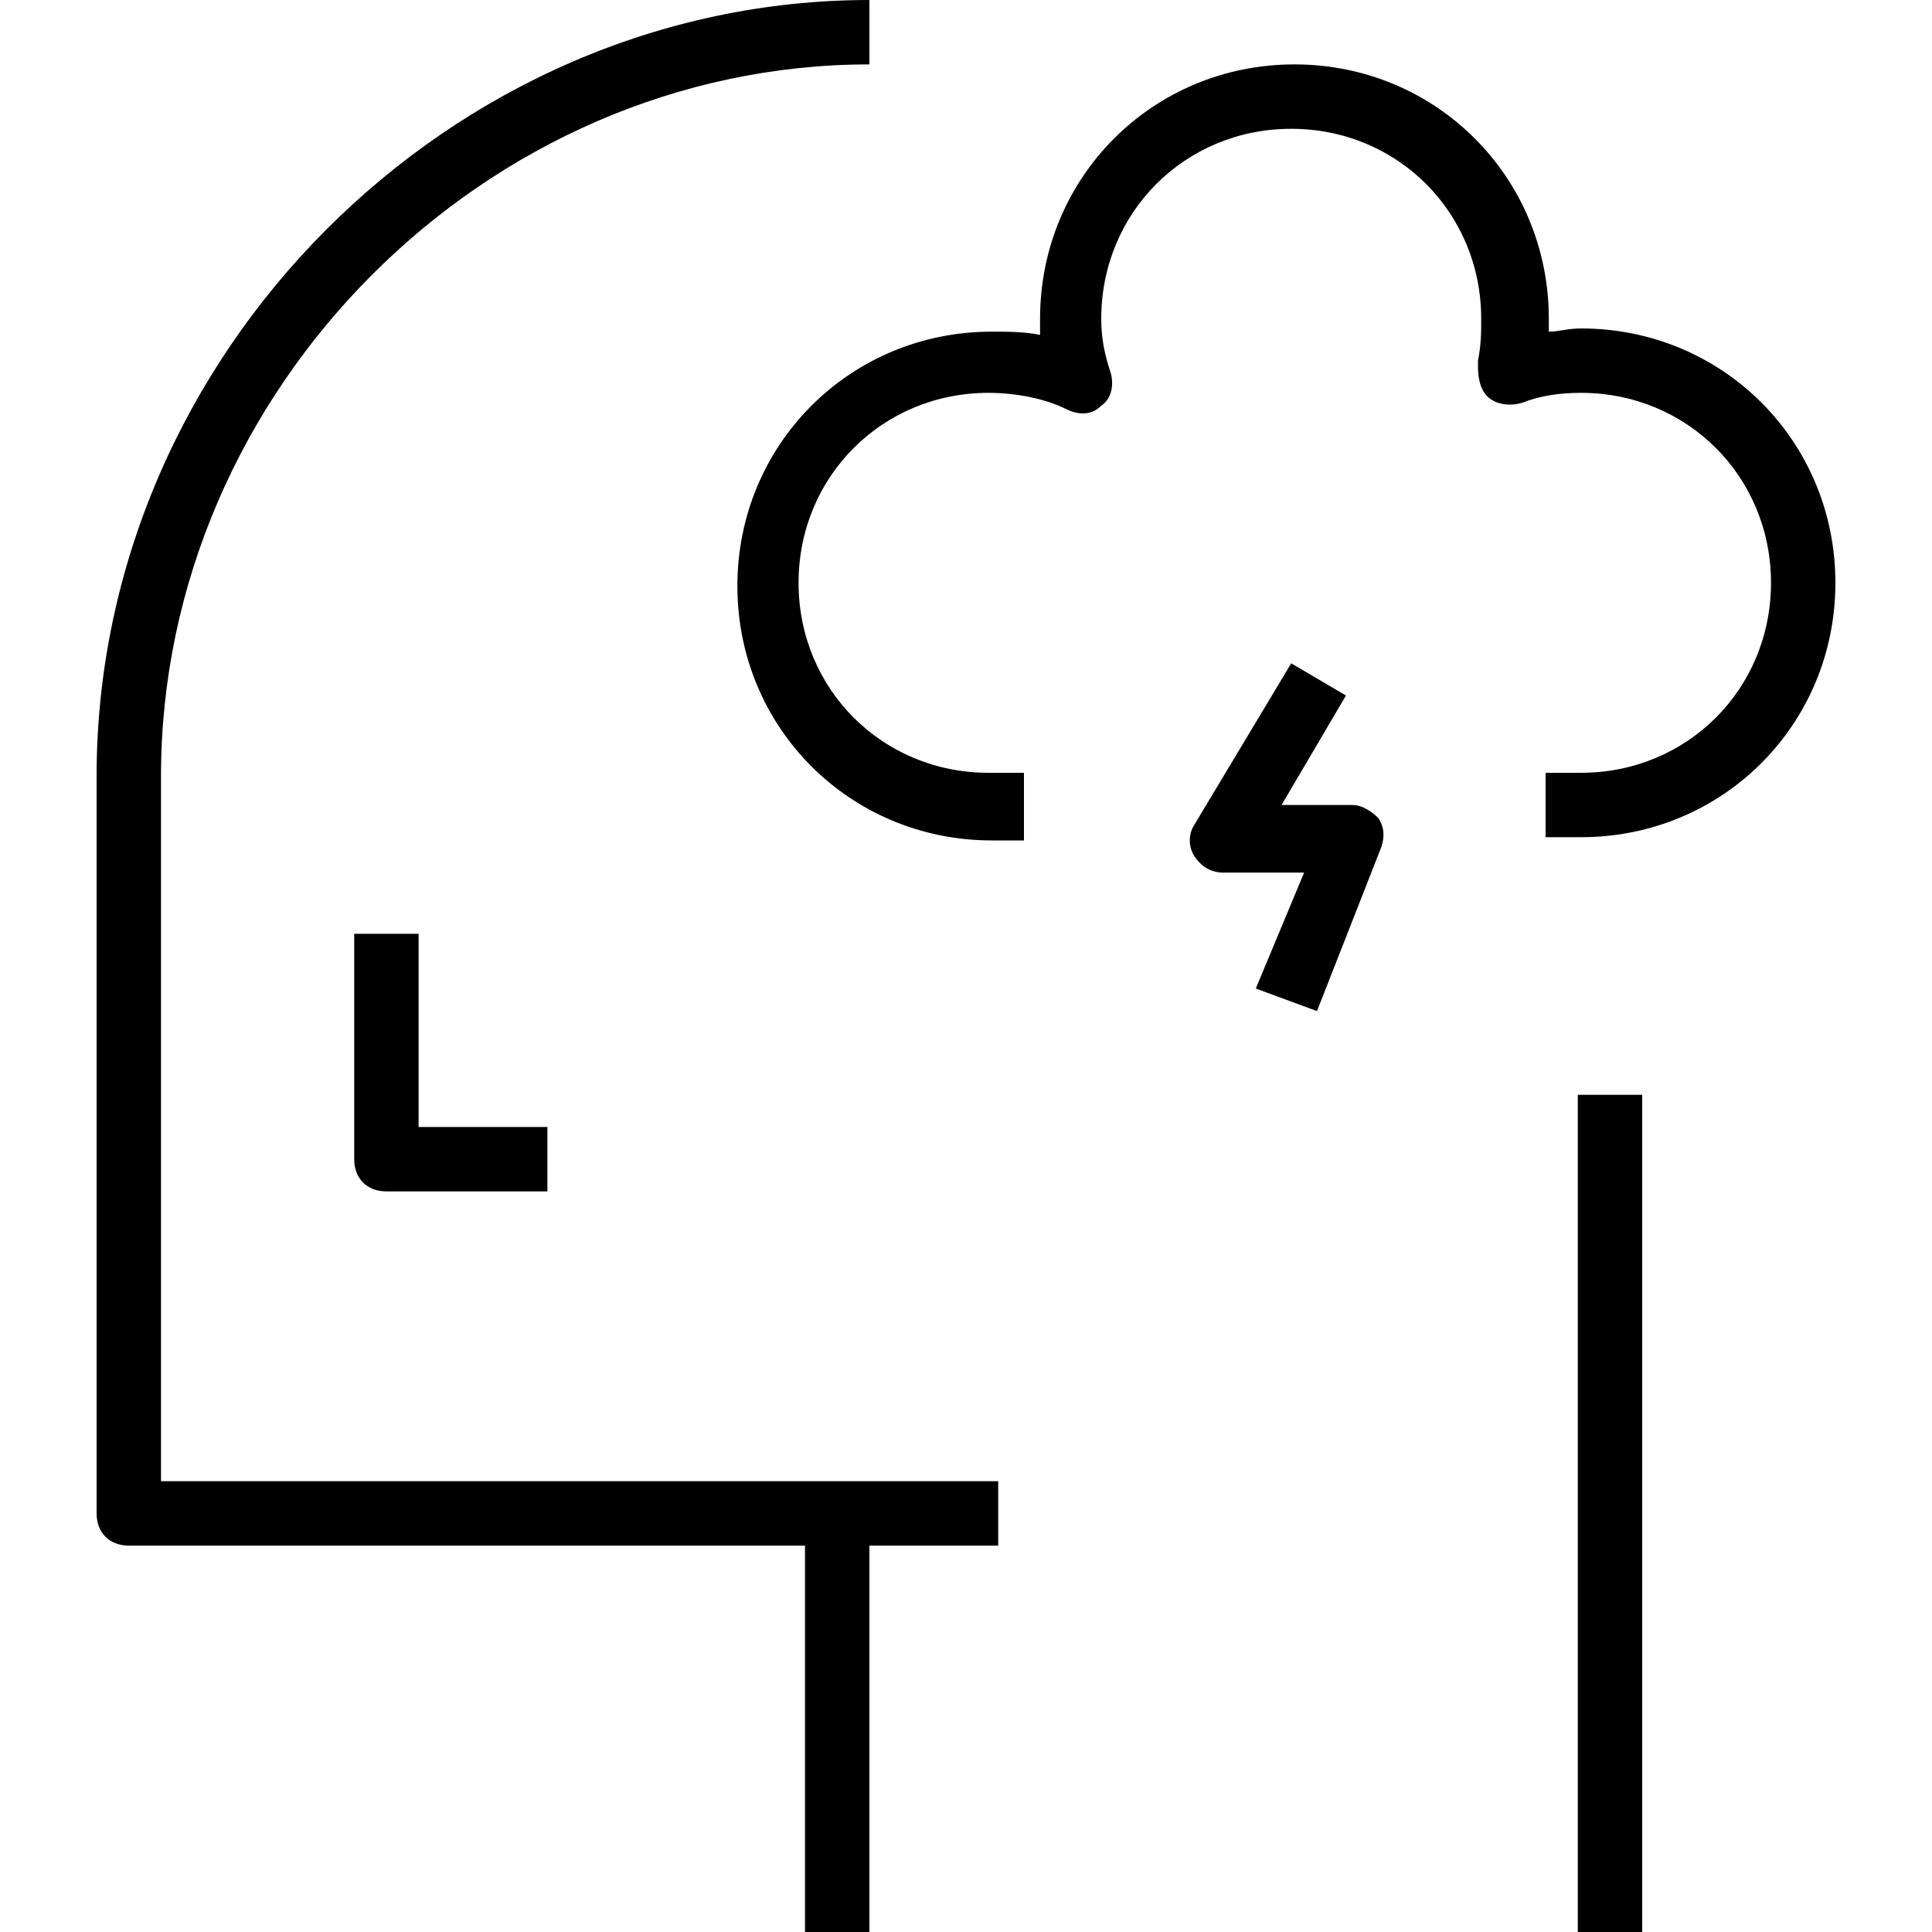<?xml version="1.0" encoding="iso-8859-1"?>
<!-- Uploaded to: SVG Repo, www.svgrepo.com, Generator: SVG Repo Mixer Tools -->
<svg fill="#000000" version="1.1" id="Capa_1" xmlns="http://www.w3.org/2000/svg" xmlns:xlink="http://www.w3.org/1999/xlink" 
	 viewBox="0 0 60 60" xml:space="preserve">
<g>
	<g>
		<rect x="49" y="34" width="2" height="26"/>
		<path d="M5,46V24.1C5,12.1,15.1,2,27,2V0C14,0,3,11,3,24.1V47c0,0.6,0.4,1,1,1h21v12h2V48h4v-2h-5H5z"/>
		<path d="M11,29v7c0,0.6,0.4,1,1,1h5v-2h-4v-6H11z"/>
		<path d="M49.1,10.2c-0.4,0-0.7,0.1-1,0.1c0-0.2,0-0.3,0-0.4c0-4.4-3.5-7.9-7.9-7.9s-7.9,3.5-7.9,7.9c0,0.1,0,0.3,0,0.5
			c-0.5-0.1-1-0.1-1.5-0.1c-4.4,0-7.9,3.5-7.9,7.9s3.5,7.9,7.9,7.9h1V24h-1.1c-3.3,0-5.9-2.6-5.9-5.9s2.6-5.9,5.9-5.9
			c0.9,0,1.8,0.2,2.4,0.5c0.4,0.2,0.8,0.2,1.1-0.1c0.3-0.2,0.4-0.6,0.3-1c-0.2-0.6-0.3-1.1-0.3-1.7c0-3.3,2.6-5.9,5.9-5.9
			S46,6.6,46,9.9c0,0.4,0,0.8-0.1,1.3v0.2c0,0.4,0.1,0.8,0.4,1s0.7,0.2,1,0.1c0.5-0.2,1.1-0.3,1.8-0.3c3.3,0,5.9,2.6,5.9,5.9
			S52.4,24,49.1,24H48v2h1.1c4.4,0,7.9-3.5,7.9-7.9C57,13.7,53.5,10.2,49.1,10.2z"/>
		<path d="M42,25h-2.2l2-3.4l-1.7-1l-3,5c-0.2,0.3-0.2,0.7,0,1s0.5,0.5,0.9,0.5h2.5L39,30.7l1.9,0.7l2-5.1c0.1-0.3,0.1-0.6-0.1-0.9
			C42.6,25.2,42.3,25,42,25z"/>
	</g>
</g>
</svg>